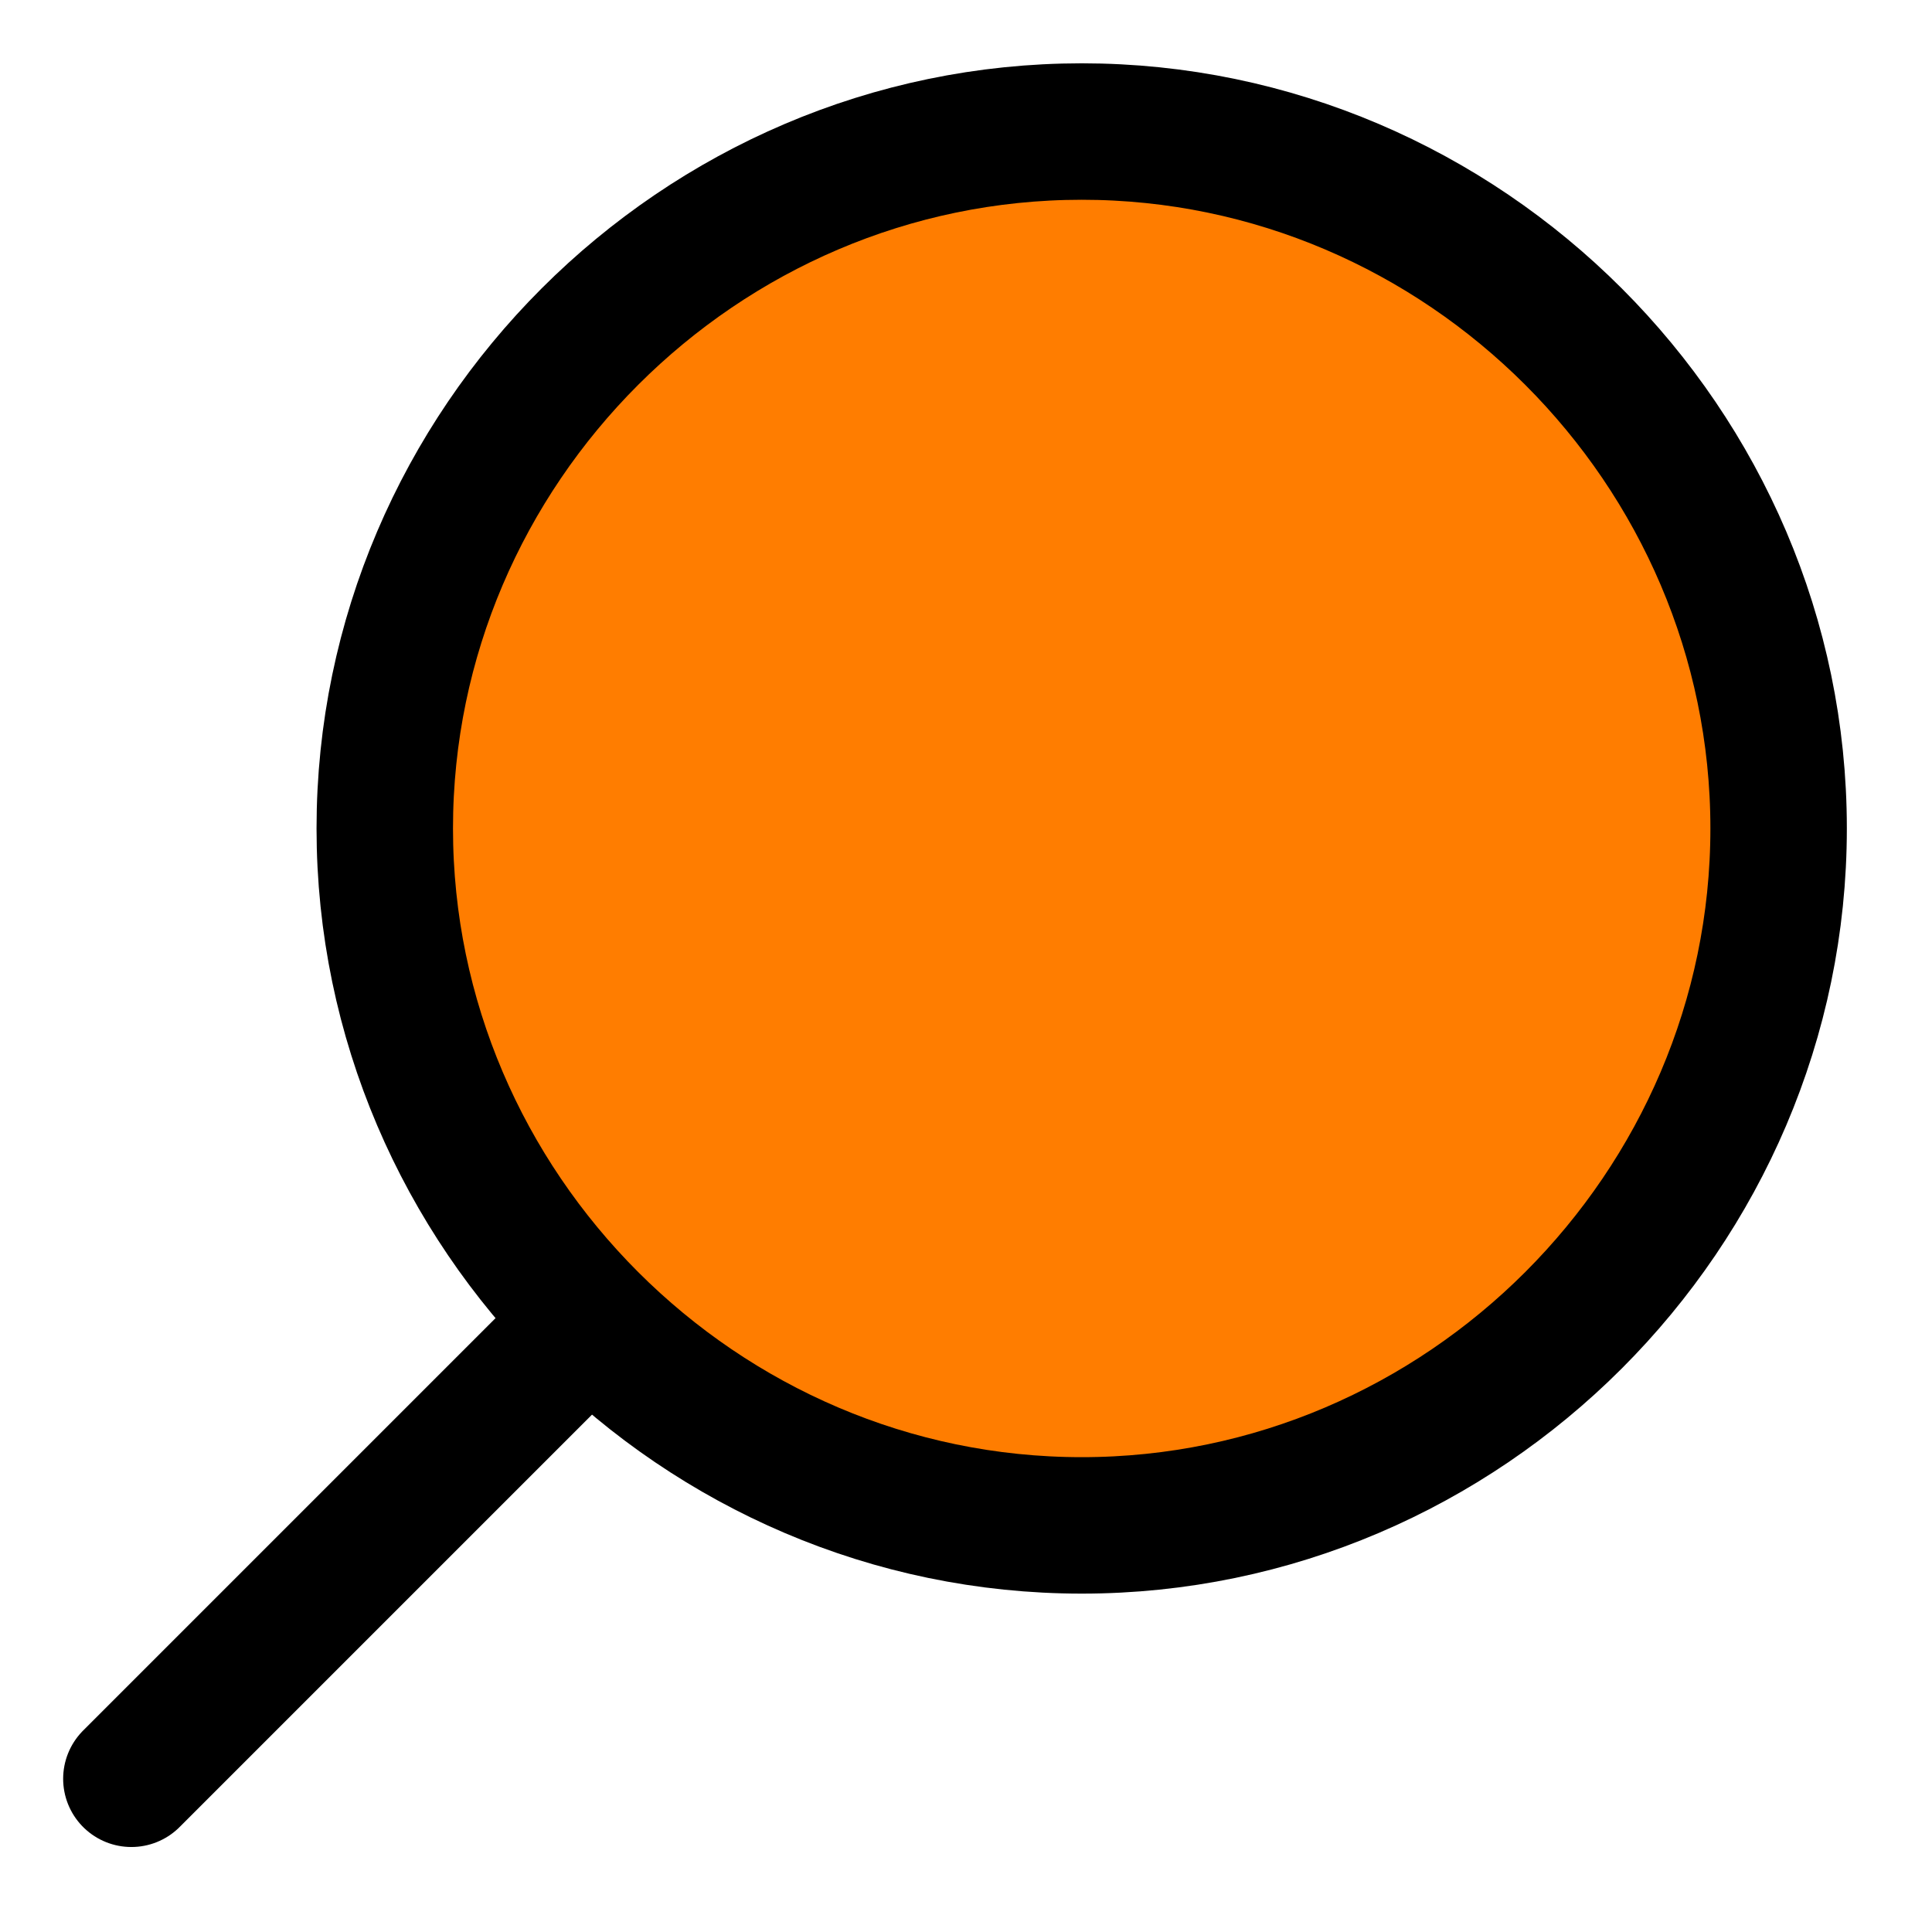 <?xml version="1.0" encoding="UTF-8" standalone="no"?>
<!DOCTYPE svg PUBLIC "-//W3C//DTD SVG 1.1//EN" "http://www.w3.org/Graphics/SVG/1.1/DTD/svg11.dtd">
<svg width="100%" height="100%" viewBox="0 0 59 59" version="1.1" xmlns="http://www.w3.org/2000/svg" xmlns:xlink="http://www.w3.org/1999/xlink" xml:space="preserve" xmlns:serif="http://www.serif.com/" style="fill-rule:evenodd;clip-rule:evenodd;stroke-linecap:round;stroke-linejoin:round;">
    <g id="magnifying-glass--glass-search-magnifying" transform="matrix(-4.167,0,0,4.167,58.333,0)">
        <g>
            <path id="Vector" d="M6.071,11.179C8.873,11.179 11.179,8.873 11.179,6.071C11.179,3.27 8.873,0.964 6.071,0.964C3.27,0.964 0.964,3.27 0.964,6.071C0.964,8.873 3.27,11.179 6.071,11.179Z" style="fill:rgb(255,125,0);fill-rule:nonzero;"/>
            <path id="Vector_2" d="M6.071,11.179C8.873,11.179 11.179,8.873 11.179,6.071C11.179,3.27 8.873,0.964 6.071,0.964C3.27,0.964 0.964,3.27 0.964,6.071C0.964,8.873 3.27,11.179 6.071,11.179Z" style="fill:none;fill-rule:nonzero;stroke:black;stroke-width:1px;"/>
            <path id="Vector_3" d="M13.036,13.036L9.786,9.786" style="fill:none;fill-rule:nonzero;stroke:black;stroke-width:1px;"/>
        </g>
    </g>
</svg>
